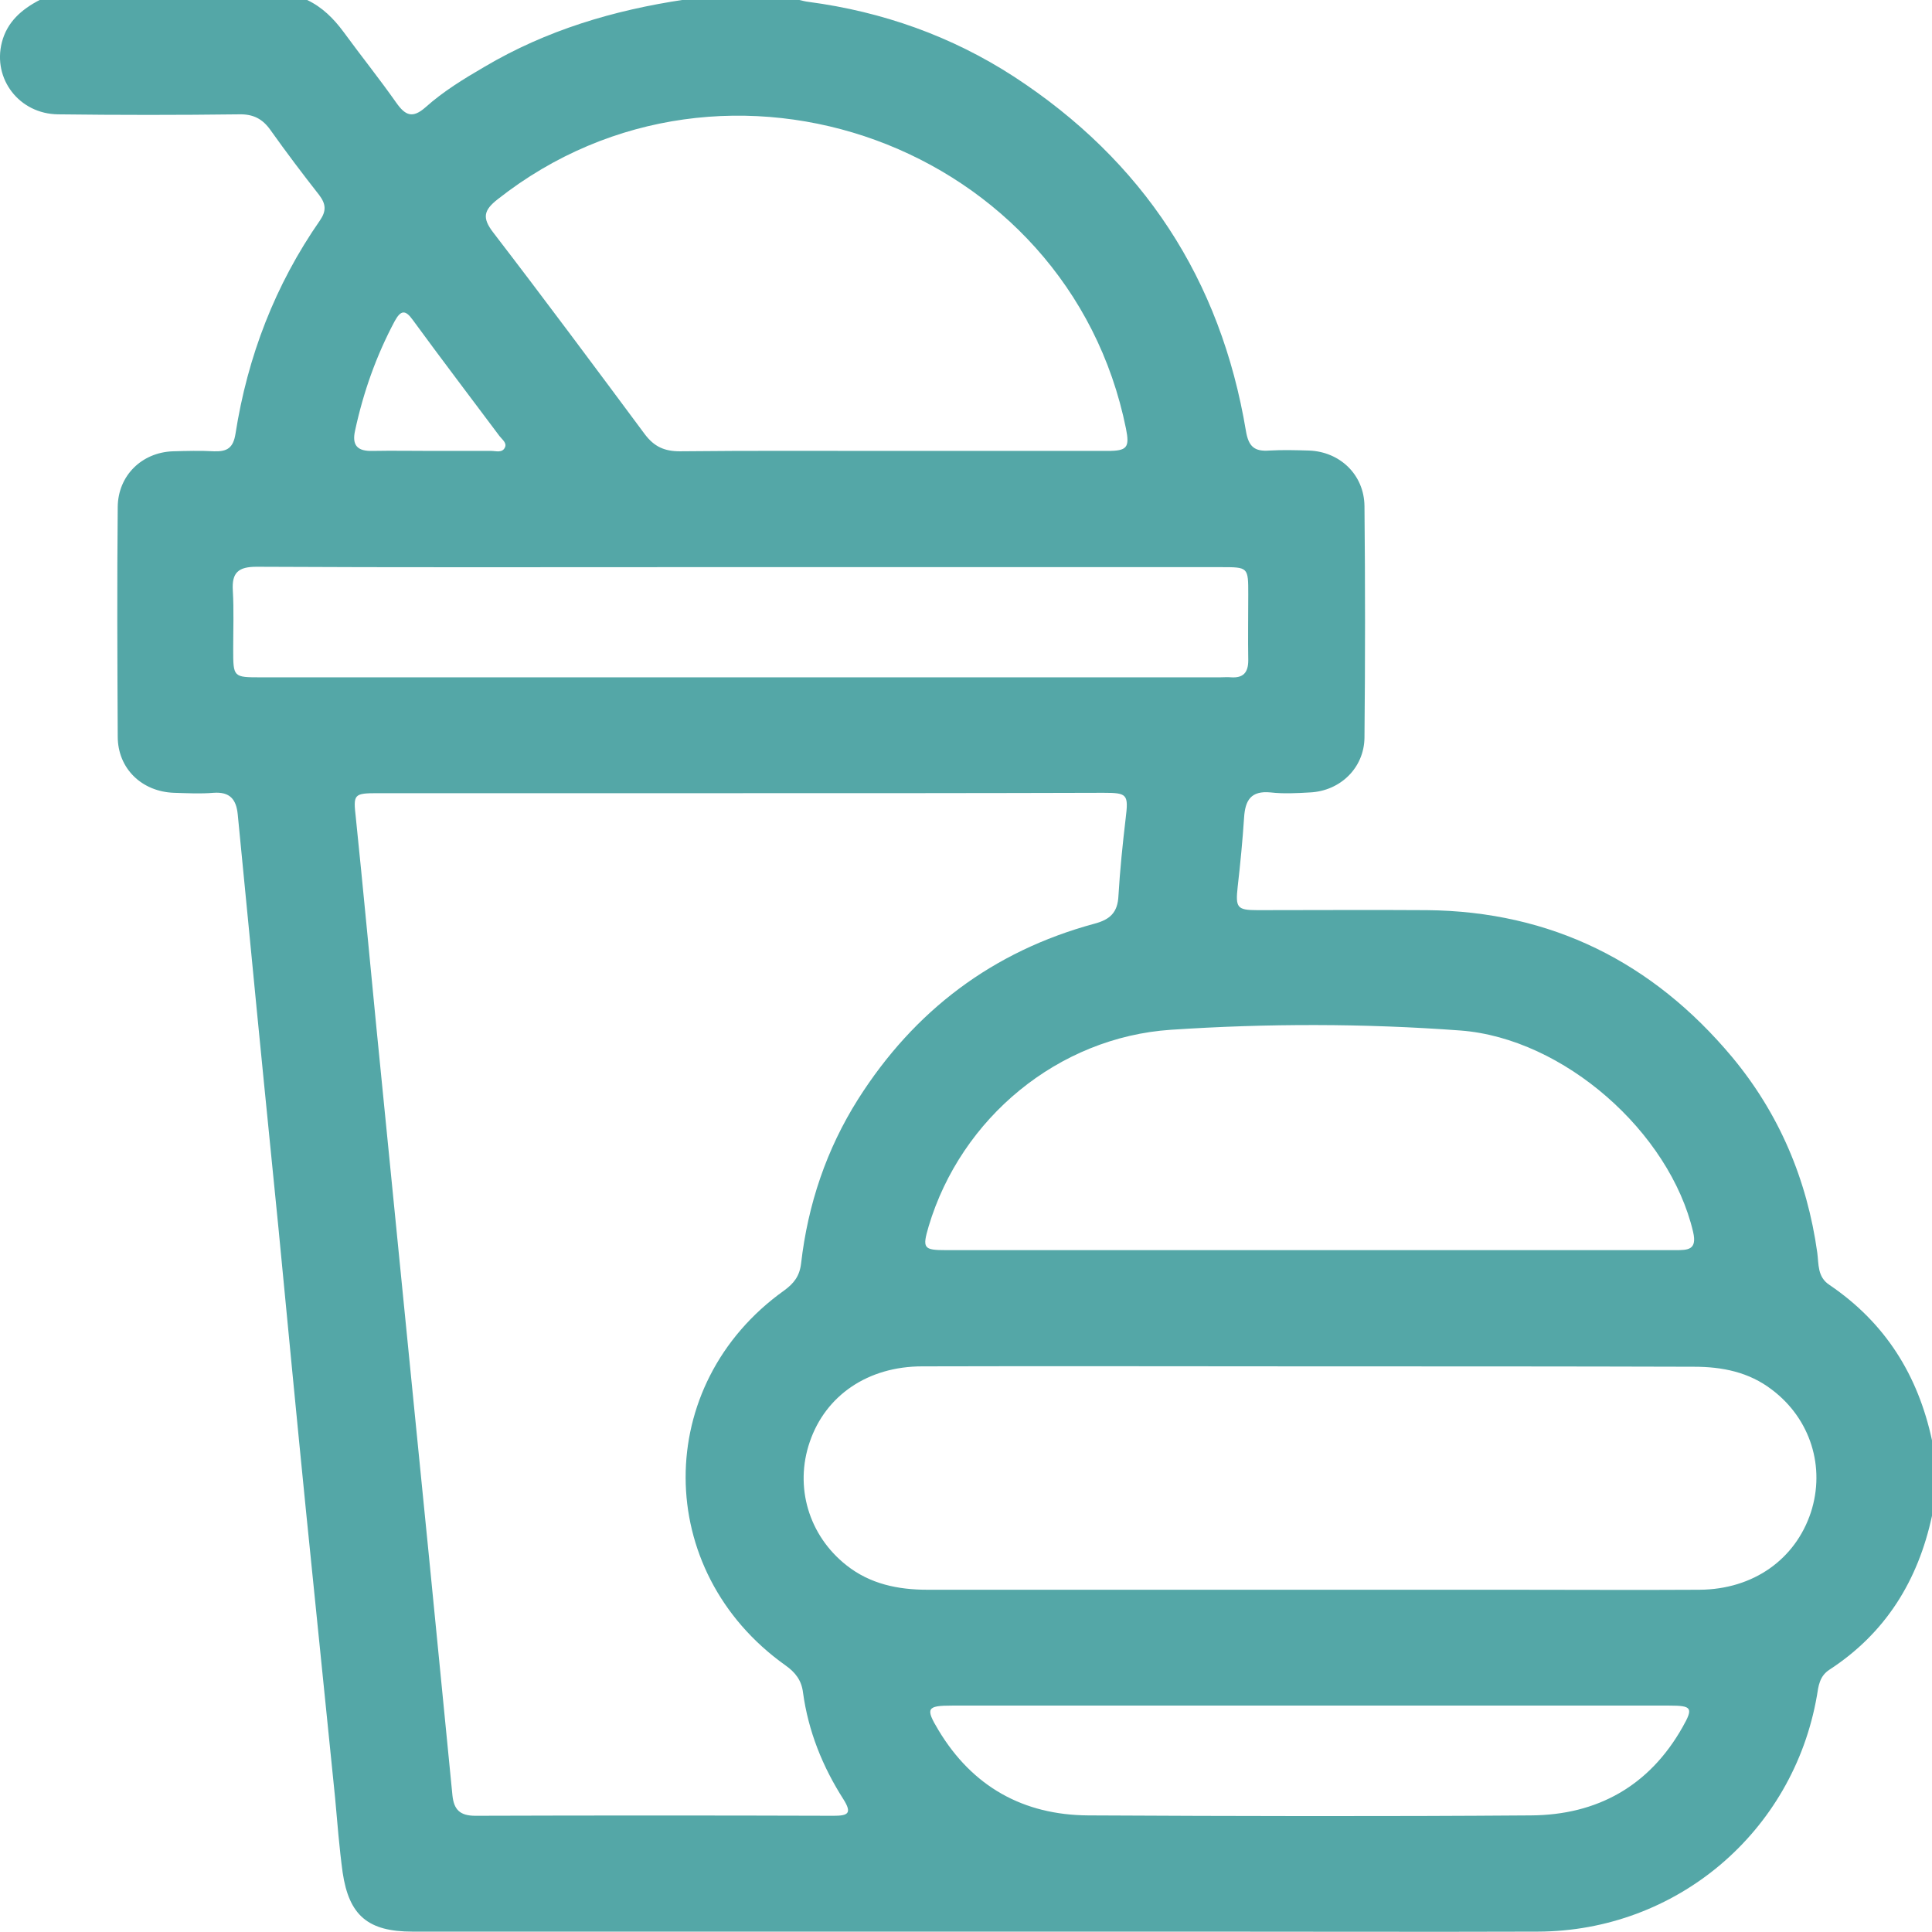 <?xml version="1.0" encoding="utf-8"?>
<!-- Generator: Adobe Illustrator 27.6.1, SVG Export Plug-In . SVG Version: 6.00 Build 0)  -->
<svg version="1.1" id="Layer_1" xmlns="http://www.w3.org/2000/svg" xmlns:xlink="http://www.w3.org/1999/xlink" x="0px" y="0px"
	 viewBox="0 0 512 512" style="enable-background:new 0 0 512 512;" xml:space="preserve">
<style type="text/css">
	.st0{fill:#54A7A7;}
</style>
<g>
	<path class="st0" d="M512,381.7c0,6.7,0,13.3,0,20c-3.7,17.2-12.3,31.1-27.2,40.8c-2.6,1.7-2.9,4.3-3.3,6.9
		c-6.3,36.2-37.3,62.4-74,62.5c-30,0.1-59.9,0-89.9,0c-69.4,0-138.8,0-208.3,0c-11.7,0-16.8-4.2-18.5-15.7c-0.9-6.6-1.4-13.2-2-19.8
		c-2.6-25.3-5.1-50.6-7.7-75.9c-2.5-25-4.9-50-7.3-75c-2.6-26-5.2-51.9-7.7-77.9c-1-10.6-2.1-21.2-3.1-31.8c-0.4-4-2.1-6-6.4-5.7
		c-3.5,0.3-7,0.1-10.5,0c-8.5-0.3-14.9-6.4-14.9-14.9c-0.1-20.3-0.2-40.6,0-60.9c0.1-8.3,6.4-14.4,14.6-14.7c3.7-0.1,7.3-0.2,11,0
		c3.4,0.1,5-0.9,5.6-4.6c3.2-20.5,10.5-39.5,22.4-56.6c1.7-2.5,1.6-4.3-0.2-6.7c-4.4-5.6-8.7-11.3-12.9-17.2c-2.1-3-4.6-4.3-8.4-4.2
		c-16,0.2-32,0.2-47.9,0C5.1,30.2-2,20.9,0.5,11.2C1.9,5.8,5.7,2.5,10.5,0c23.6,0,47.3,0,70.9,0c4,1.9,7,4.9,9.6,8.4
		c4.6,6.3,9.5,12.4,14,18.8c2.4,3.4,4.3,4.3,7.8,1.2c4.7-4.2,10.1-7.5,15.6-10.7c16.4-9.7,34.2-15,53-17.8c10,0,20,0,30,0
		c1,0.2,1.9,0.5,2.9,0.6c19.6,2.6,37.9,9.1,54.4,19.8c34.2,22.3,54.8,53.7,61.5,94c0.7,4.1,2.3,5.4,6.2,5.1c3.5-0.2,7-0.1,10.5,0
		c8.2,0.3,14.6,6.4,14.7,14.7c0.2,20.5,0.2,40.9,0,61.4c-0.1,8-6.4,14.1-14.4,14.5c-3.5,0.2-7,0.4-10.5,0c-5.2-0.5-6.7,2.1-7,6.6
		c-0.4,6.1-1,12.3-1.7,18.4c-0.6,5.5-0.2,6.2,5.2,6.2c15,0,30-0.1,44.9,0c33,0.3,59.9,13.8,80.9,38.9c12.5,15,19.9,32.5,22.6,51.9
		c0.4,3,0,6.4,3.2,8.5C499.7,350.6,508.3,364.5,512,381.7z M196.5,210.2c-32.1,0-64.3,0-96.4,0c-6.4,0-6.5,0.3-5.8,6.5
		c1.9,18.4,3.6,36.7,5.4,55.1c2.1,21.5,4.3,43,6.4,64.5c2.5,25.5,5.1,51,7.6,76.4c2.1,21,4.1,42,6.2,63.1c0.4,3.8,2,5.4,6.1,5.4
		c31.6-0.1,63.3-0.1,94.9,0c3.8,0,5-0.6,2.6-4.4c-5.5-8.6-9.3-18-10.7-28.3c-0.4-3.2-2-5.3-4.7-7.2c-35.1-25-35.2-74.4-0.3-99.3
		c2.6-1.9,4.1-3.8,4.5-7.2c1.8-15.6,6.7-30.2,15.1-43.5c14.9-23.5,35.7-39.2,62.6-46.5c4.2-1.1,6.2-3,6.4-7.4
		c0.4-6.8,1.1-13.6,1.9-20.4c0.8-6.5,0.5-6.9-5.9-6.9C260.5,210.2,228.5,210.2,196.5,210.2z M347.7,362.1c-34.4,0-68.9-0.1-103.3,0
		c-14.4,0-25.6,7.7-29.8,20c-4.1,11.9-0.3,24.8,9.7,32.7c6.3,5,13.7,6.5,21.5,6.5c51.4,0,102.8,0,154.2,0c16.8,0,33.6,0.1,50.4,0
		c14.3-0.1,25.4-8.1,29.5-20.5c3.9-12-0.1-24.8-10.3-32.5c-6.1-4.7-13.2-6.1-20.7-6.1C415.2,362.1,381.5,362.1,347.7,362.1z
		 M236.1,119.5c19.1,0,38.3,0,57.4,0c5.2,0,5.9-0.9,4.9-5.9C283.2,38.4,192.3,5.2,131.9,52.8c-3.7,2.9-4.2,4.9-1.2,8.8
		c13.6,17.7,26.9,35.6,40.2,53.5c2.5,3.3,5.2,4.5,9.3,4.5C198.8,119.4,217.4,119.5,236.1,119.5z M346.6,331.3c32.4,0,64.9,0,97.3,0
		c3.4,0,5.9,0,4.8-4.8c-6.2-26.5-34.3-51.3-61.6-53.4c-25.6-1.9-51.2-1.9-76.8-0.2c-29.8,2-55.6,23.3-64.2,52.1
		c-1.7,5.8-1.4,6.3,4.6,6.3C282.7,331.3,314.7,331.3,346.6,331.3z M196.3,150.3c-5.3,0-10.6,0-16,0c-37.4,0-74.9,0.1-112.3-0.1
		c-4.8,0-6.6,1.5-6.3,6.3c0.3,5.1,0.1,10.3,0.1,15.5c0,7.5,0,7.5,7.4,7.5c84.7,0,169.4,0,254.1,0c1,0,2-0.1,3,0
		c3.2,0.2,4.5-1.3,4.5-4.5c-0.1-5.8,0-11.6,0-17.5c0-7.2,0-7.2-7.2-7.2C281.2,150.3,238.7,150.3,196.3,150.3z M347.7,452
		c-31.8,0-63.6,0-95.4,0c-6.7,0-7.1,0.7-3.6,6.5c9,15,22.5,22.5,39.7,22.6c39.1,0.2,78.2,0.3,117.3,0c17.6-0.1,31.4-7.8,40.2-23.4
		c2.9-5.1,2.5-5.7-3.5-5.7C410.9,452,379.3,452,347.7,452z M114.7,119.5c5.2,0,10.3,0,15.5,0c1.2,0,2.9,0.6,3.6-0.9
		c0.6-1.2-0.7-2.1-1.4-3c-7.7-10.3-15.4-20.4-23-30.8c-2-2.8-3.2-2.6-4.8,0.3c-4.9,9.2-8.3,18.8-10.5,29c-0.9,4,0.7,5.5,4.6,5.4
		C104,119.4,109.3,119.5,114.7,119.5z"/>
</g>
</svg>
